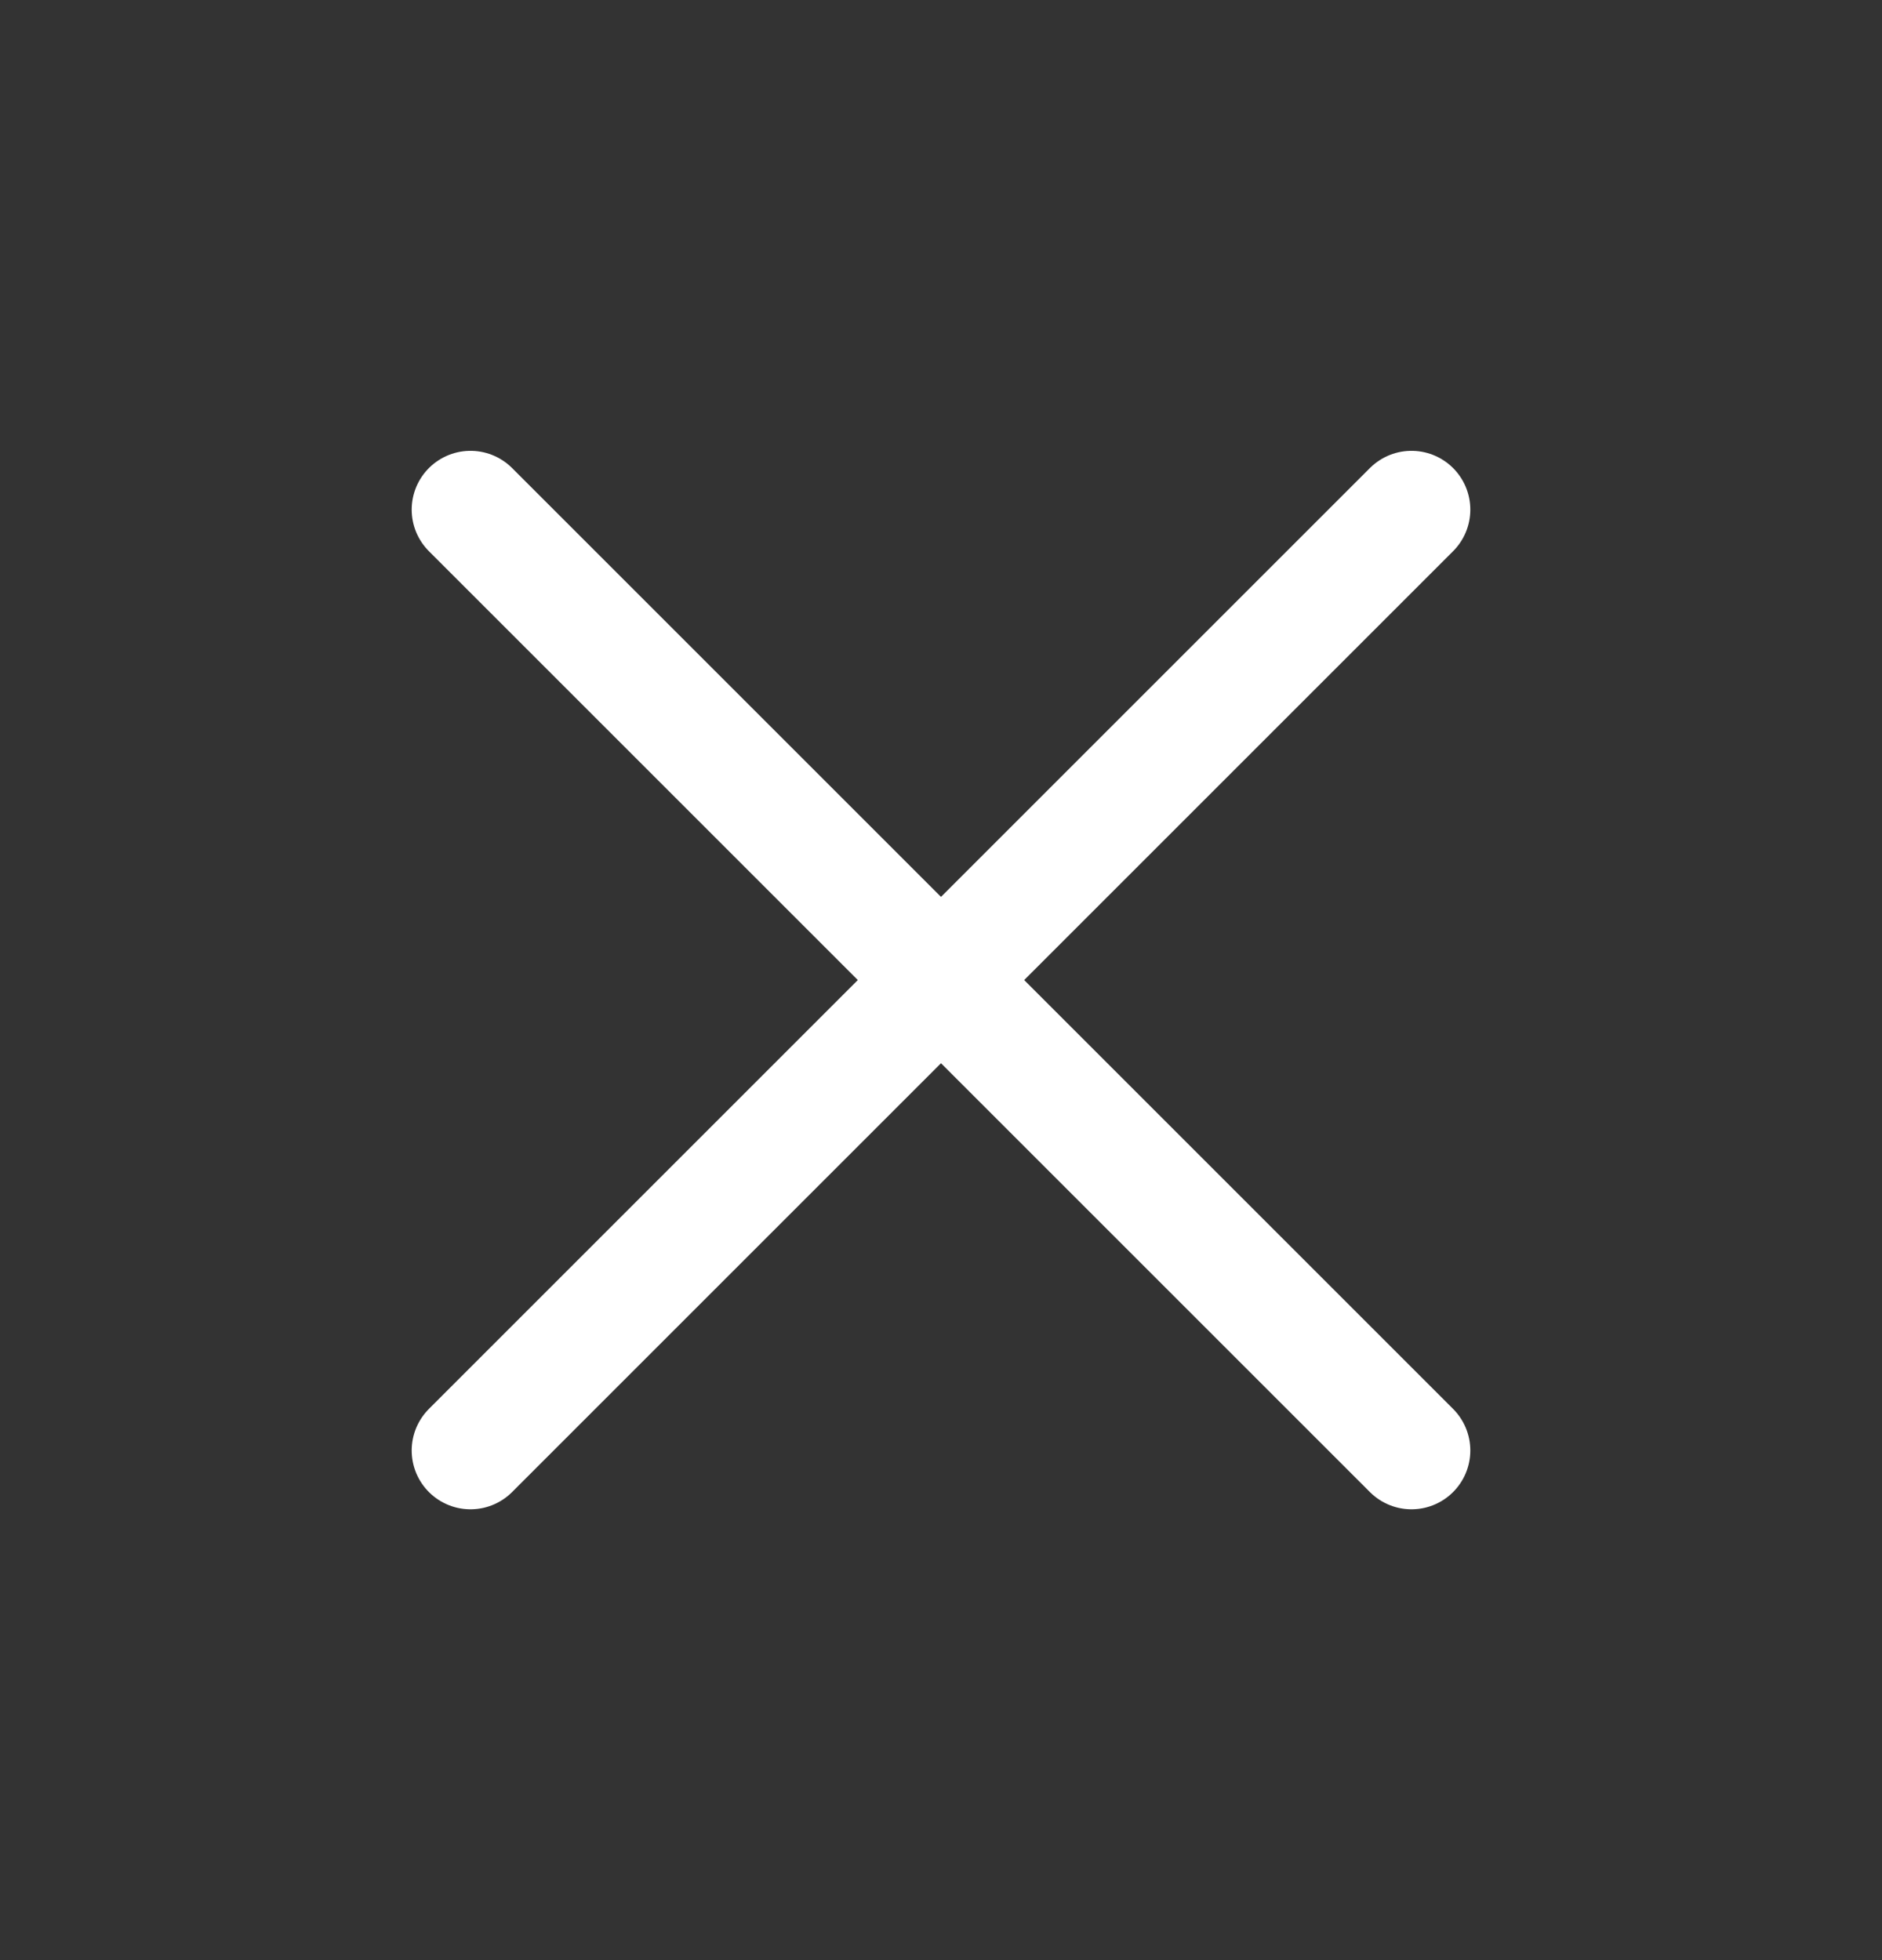<svg width="24" height="25" viewBox="0 0 24 25" fill="none" xmlns="http://www.w3.org/2000/svg">
<rect x="0" y="0" width="24" height="25" fill="#333333" stroke="none"/>
<g id="x">
<path id="Vector" d="M18 6.5L6 18.5" stroke="white" stroke-width="1.5" stroke-linecap="round" stroke-linejoin="round"/>
<path id="Vector_2" d="M6 6.5L18 18.5" stroke="white" stroke-width="1.5" stroke-linecap="round" stroke-linejoin="round"/>
</g>
</svg>
